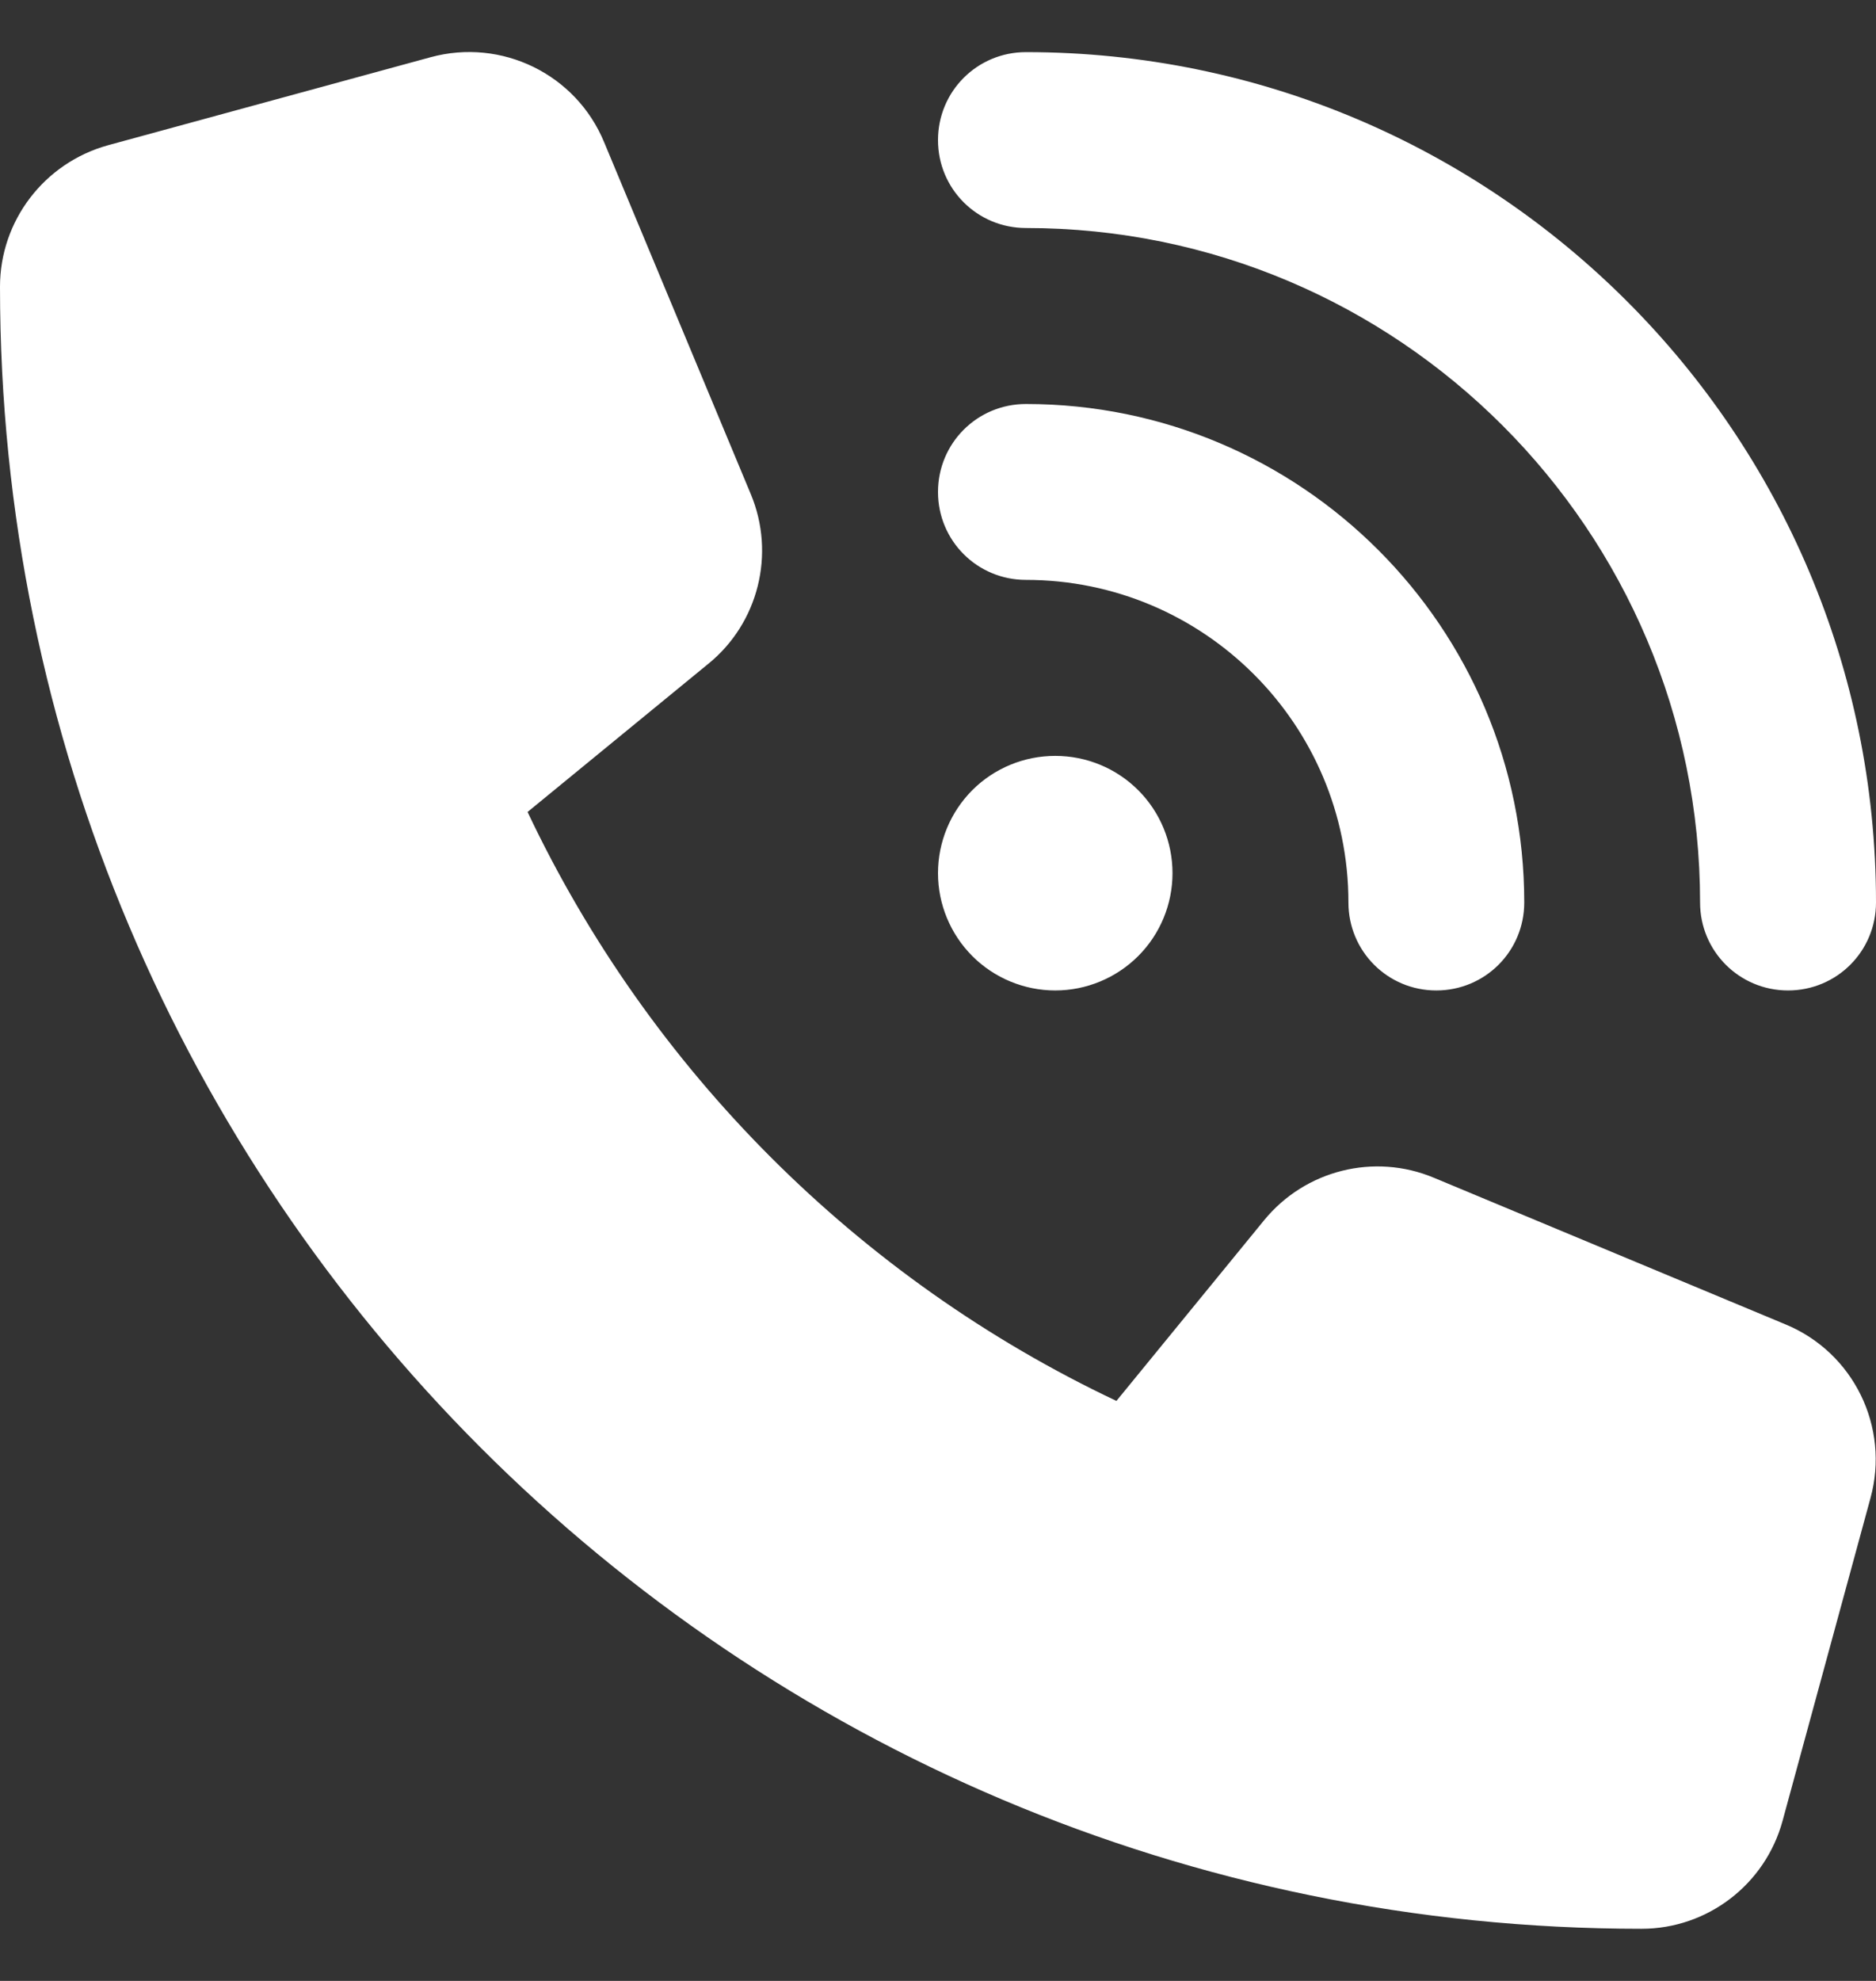 <svg width="18" height="19" viewBox="0 0 18 19" fill="none" xmlns="http://www.w3.org/2000/svg">
<rect x="0" y="0" width="18" height="19" fill="#333333" stroke="none"/>
<g clip-path="url(#clip0_132_517)">
<path d="M9.844 0.5C14.347 0.5 18 4.153 18 8.656C18 9.124 17.624 9.5 17.156 9.5C16.689 9.5 16.312 9.124 16.312 8.656C16.312 5.084 13.416 2.187 9.844 2.187C9.376 2.187 9 1.811 9 1.344C9 0.876 9.376 0.5 9.844 0.5ZM10.125 7.25C10.423 7.25 10.71 7.368 10.921 7.579C11.132 7.79 11.25 8.076 11.25 8.375C11.25 8.673 11.132 8.959 10.921 9.17C10.71 9.381 10.423 9.5 10.125 9.5C9.827 9.5 9.54 9.381 9.329 9.17C9.119 8.959 9 8.673 9 8.375C9 8.076 9.119 7.79 9.329 7.579C9.54 7.368 9.827 7.25 10.125 7.25ZM9 4.719C9 4.251 9.376 3.875 9.844 3.875C12.484 3.875 14.625 6.016 14.625 8.656C14.625 9.124 14.249 9.5 13.781 9.5C13.314 9.5 12.938 9.124 12.938 8.656C12.938 6.948 11.552 5.562 9.844 5.562C9.376 5.562 9 5.186 9 4.719ZM4.131 0.549C4.813 0.363 5.527 0.711 5.797 1.365L7.204 4.74C7.443 5.313 7.277 5.977 6.796 6.367L5.062 7.788C6.233 10.263 8.237 12.267 10.712 13.437L12.129 11.704C12.523 11.223 13.184 11.057 13.757 11.296L17.132 12.703C17.785 12.973 18.134 13.687 17.947 14.369L17.104 17.463C16.938 18.075 16.383 18.5 15.75 18.5C7.052 18.5 0 11.447 0 2.75C0 2.117 0.425 1.562 1.037 1.393L4.131 0.549Z" fill="white"/>
</g>
<defs>
<clipPath id="clip0_132_517">
<rect width="18" height="18" fill="white" transform="translate(0 0.5)"/>
</clipPath>
</defs>
</svg>
